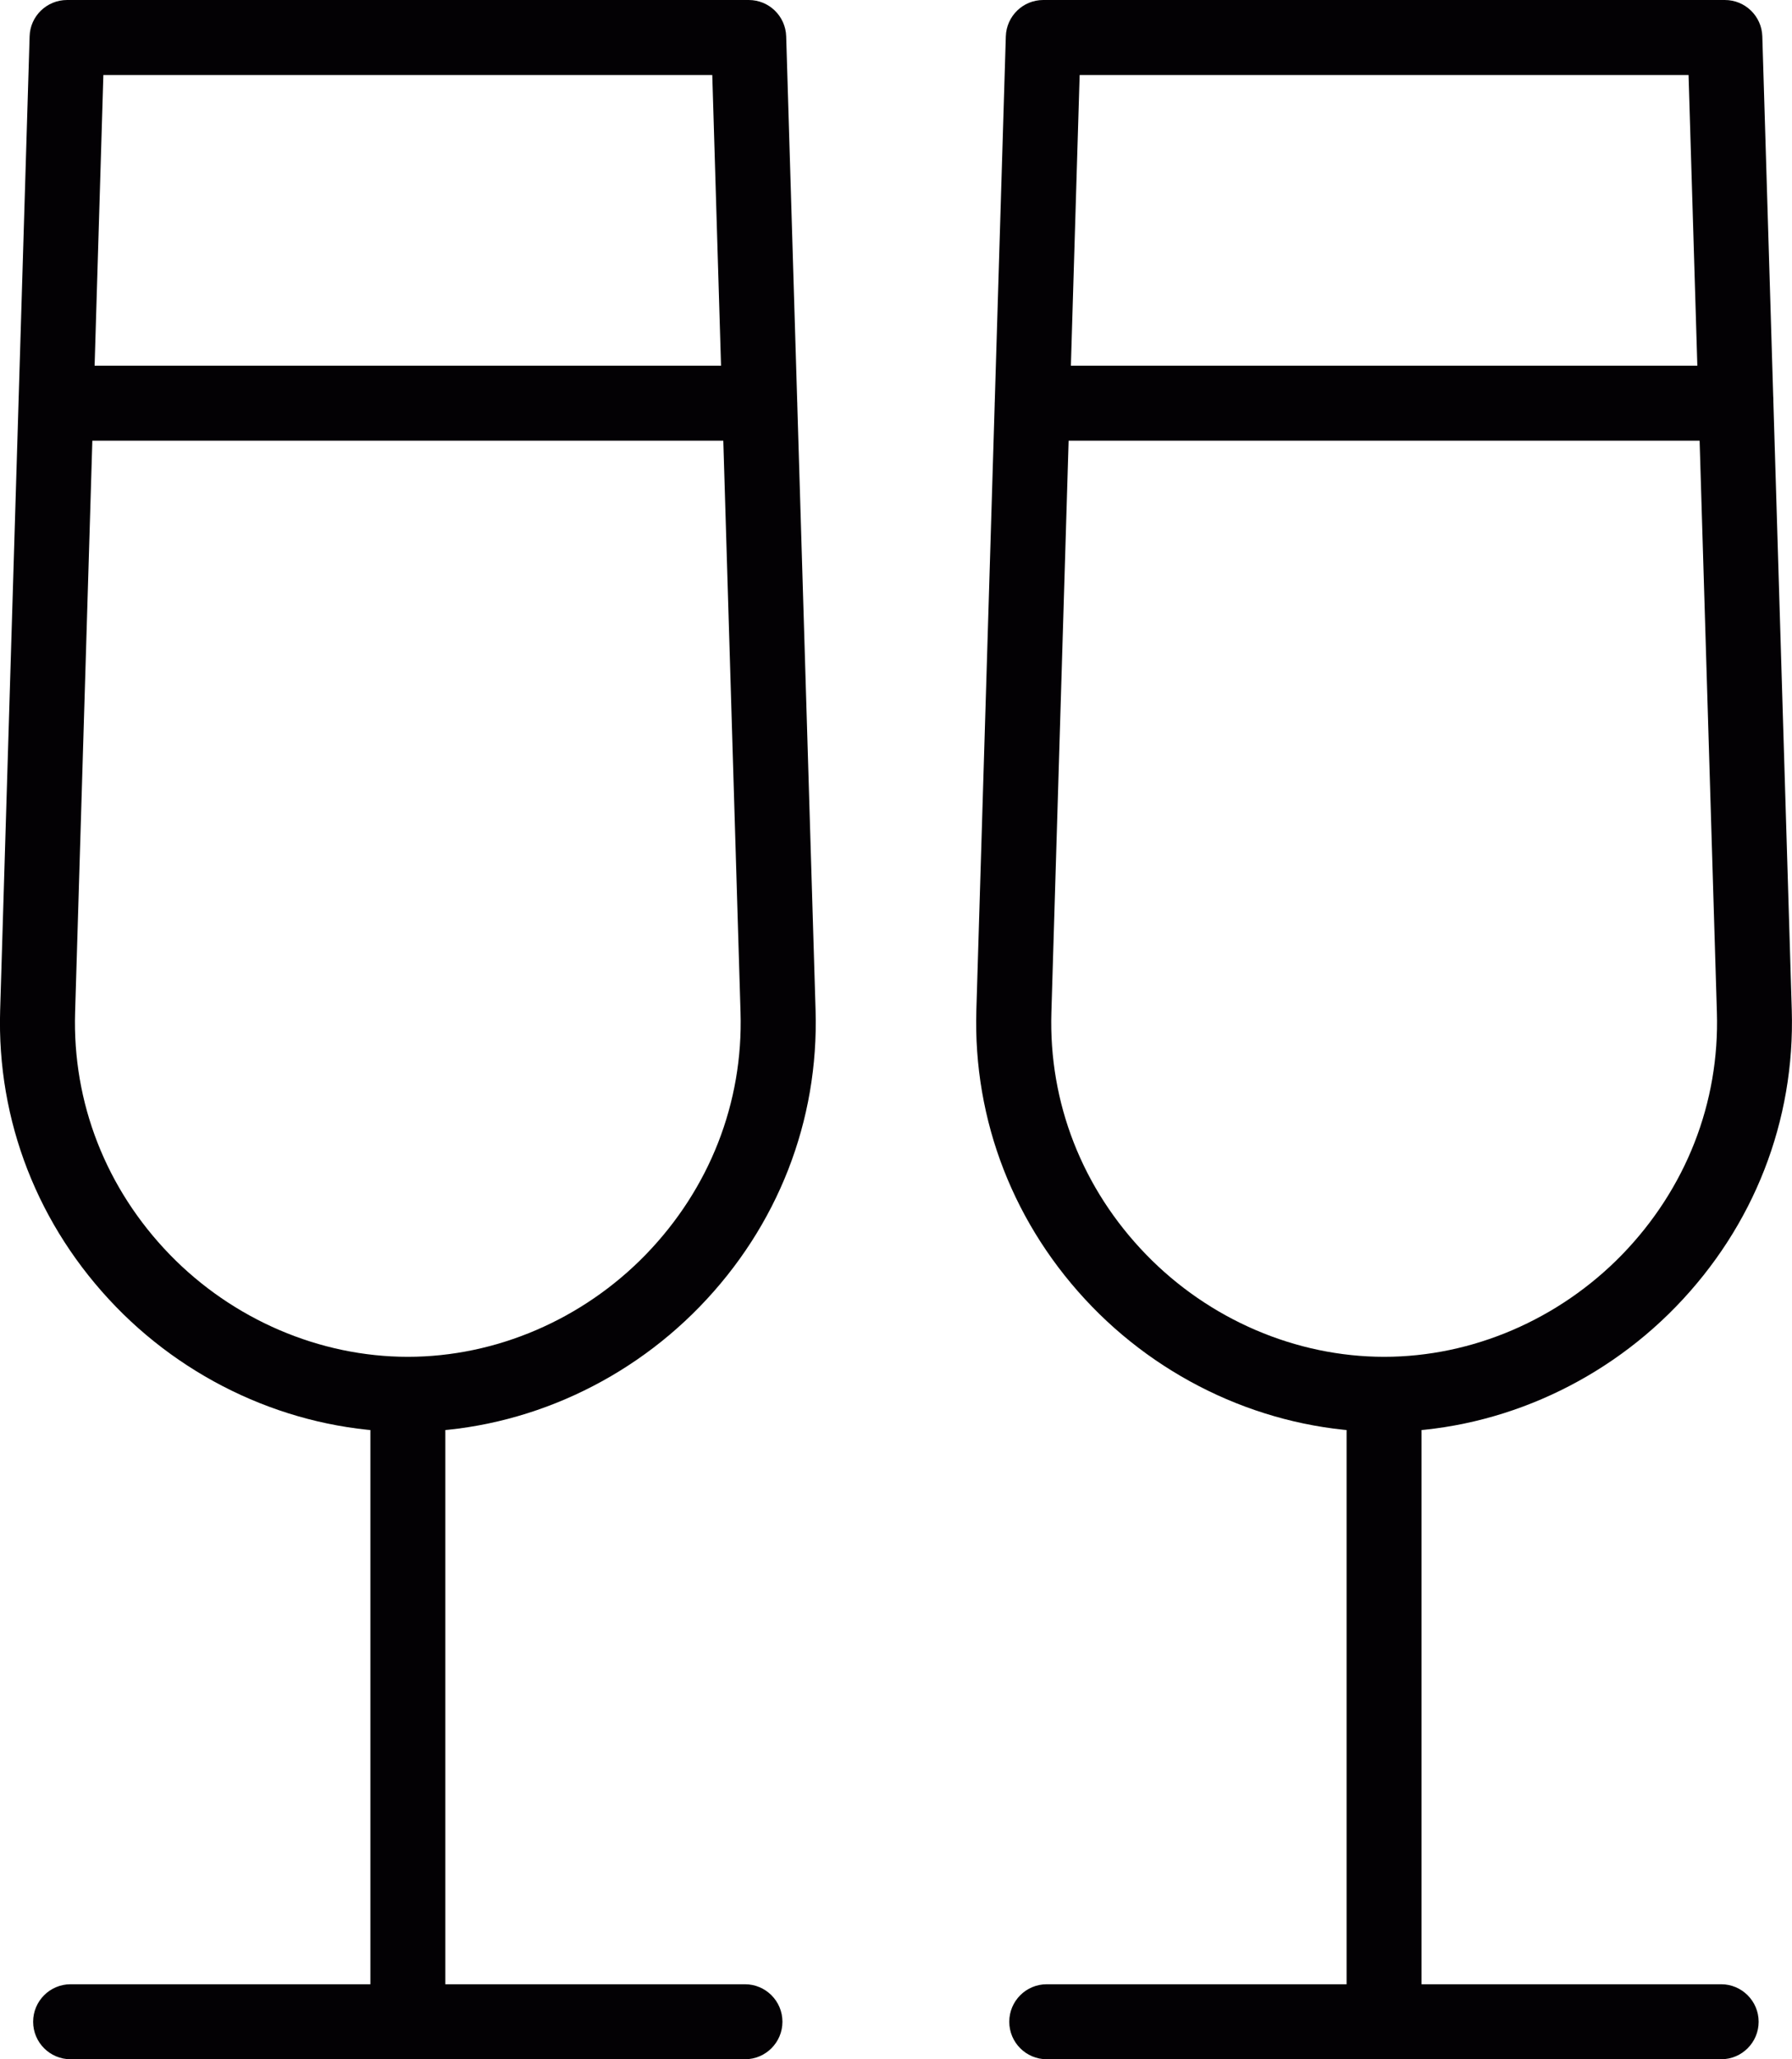 <?xml version="1.0" encoding="utf-8"?>
<!-- Generator: Adobe Illustrator 16.0.0, SVG Export Plug-In . SVG Version: 6.00 Build 0)  -->
<!DOCTYPE svg PUBLIC "-//W3C//DTD SVG 1.1//EN" "http://www.w3.org/Graphics/SVG/1.1/DTD/svg11.dtd">
<svg version="1.1" id="Capa_1" xmlns="http://www.w3.org/2000/svg" xmlns:xlink="http://www.w3.org/1999/xlink" x="0px" y="0px"
	 width="23.906px" height="27.457px" viewBox="0 0 23.906 27.457" enable-background="new 0 0 23.906 27.457" xml:space="preserve">
<path fill="#030104" d="M5.441,19.092c-1.446,0-2.865-0.608-3.894-1.668c-1.041-1.073-1.59-2.479-1.545-3.955L0.395,0.485
	C0.402,0.215,0.624,0,0.895,0h9.093c0.271,0,0.492,0.215,0.5,0.485l0.392,12.983c0.045,1.477-0.504,2.882-1.546,3.955
	C8.304,18.484,6.885,19.092,5.441,19.092 M1.379,1L1.002,13.498c-0.037,1.205,0.412,2.352,1.263,3.23
	c0.841,0.866,1.999,1.363,3.176,1.363c1.176,0,2.333-0.497,3.174-1.363c0.852-0.879,1.301-2.025,1.264-3.23L9.502,1H1.379z"/>
<path fill="#030104" d="M10.134,5.876H0.749c-0.277,0-0.5-0.224-0.5-0.5s0.223-0.5,0.5-0.5h9.385c0.276,0,0.5,0.224,0.5,0.5
	S10.41,5.876,10.134,5.876"/>
<path fill="#030104" d="M9.938,27.457H0.942c-0.276,0-0.5-0.224-0.5-0.5s0.224-0.5,0.5-0.5h8.996c0.276,0,0.5,0.224,0.5,0.5
	S10.214,27.457,9.938,27.457"/>
<path fill="#030104" d="M5.441,27.128c-0.276,0-0.5-0.224-0.5-0.5v-8.036c0-0.277,0.224-0.5,0.5-0.5s0.5,0.223,0.5,0.5v8.036
	C5.941,26.904,5.717,27.128,5.441,27.128"/>
<path fill="#030104" d="M18.465,19.092c-1.446,0-2.865-0.608-3.895-1.668c-1.041-1.073-1.59-2.479-1.545-3.955l0.393-12.983
	C13.426,0.215,13.647,0,13.918,0h9.092c0.271,0,0.492,0.215,0.5,0.485l0.393,12.983c0.044,1.477-0.504,2.881-1.546,3.955
	C21.328,18.483,19.909,19.092,18.465,19.092 M14.403,1l-0.377,12.498c-0.037,1.205,0.412,2.352,1.264,3.23
	c0.84,0.866,1.998,1.363,3.176,1.363c1.176,0,2.332-0.497,3.174-1.363c0.852-0.879,1.301-2.025,1.264-3.23L22.526,1H14.403z"/>
<path fill="#030104" d="M23.157,5.876h-9.385c-0.277,0-0.5-0.224-0.5-0.5s0.223-0.5,0.5-0.5h9.385c0.275,0,0.5,0.224,0.5,0.5
	S23.432,5.876,23.157,5.876"/>
<path fill="#030104" d="M22.961,27.457h-8.997c-0.276,0-0.5-0.224-0.5-0.5s0.224-0.5,0.5-0.5h8.997c0.275,0,0.5,0.224,0.5,0.5
	S23.237,27.457,22.961,27.457"/>
<path fill="#030104" d="M18.464,27.128c-0.276,0-0.5-0.224-0.5-0.5v-8.036c0-0.277,0.224-0.5,0.5-0.5s0.5,0.223,0.5,0.5v8.036
	C18.964,26.904,18.741,27.128,18.464,27.128"/>
</svg>
